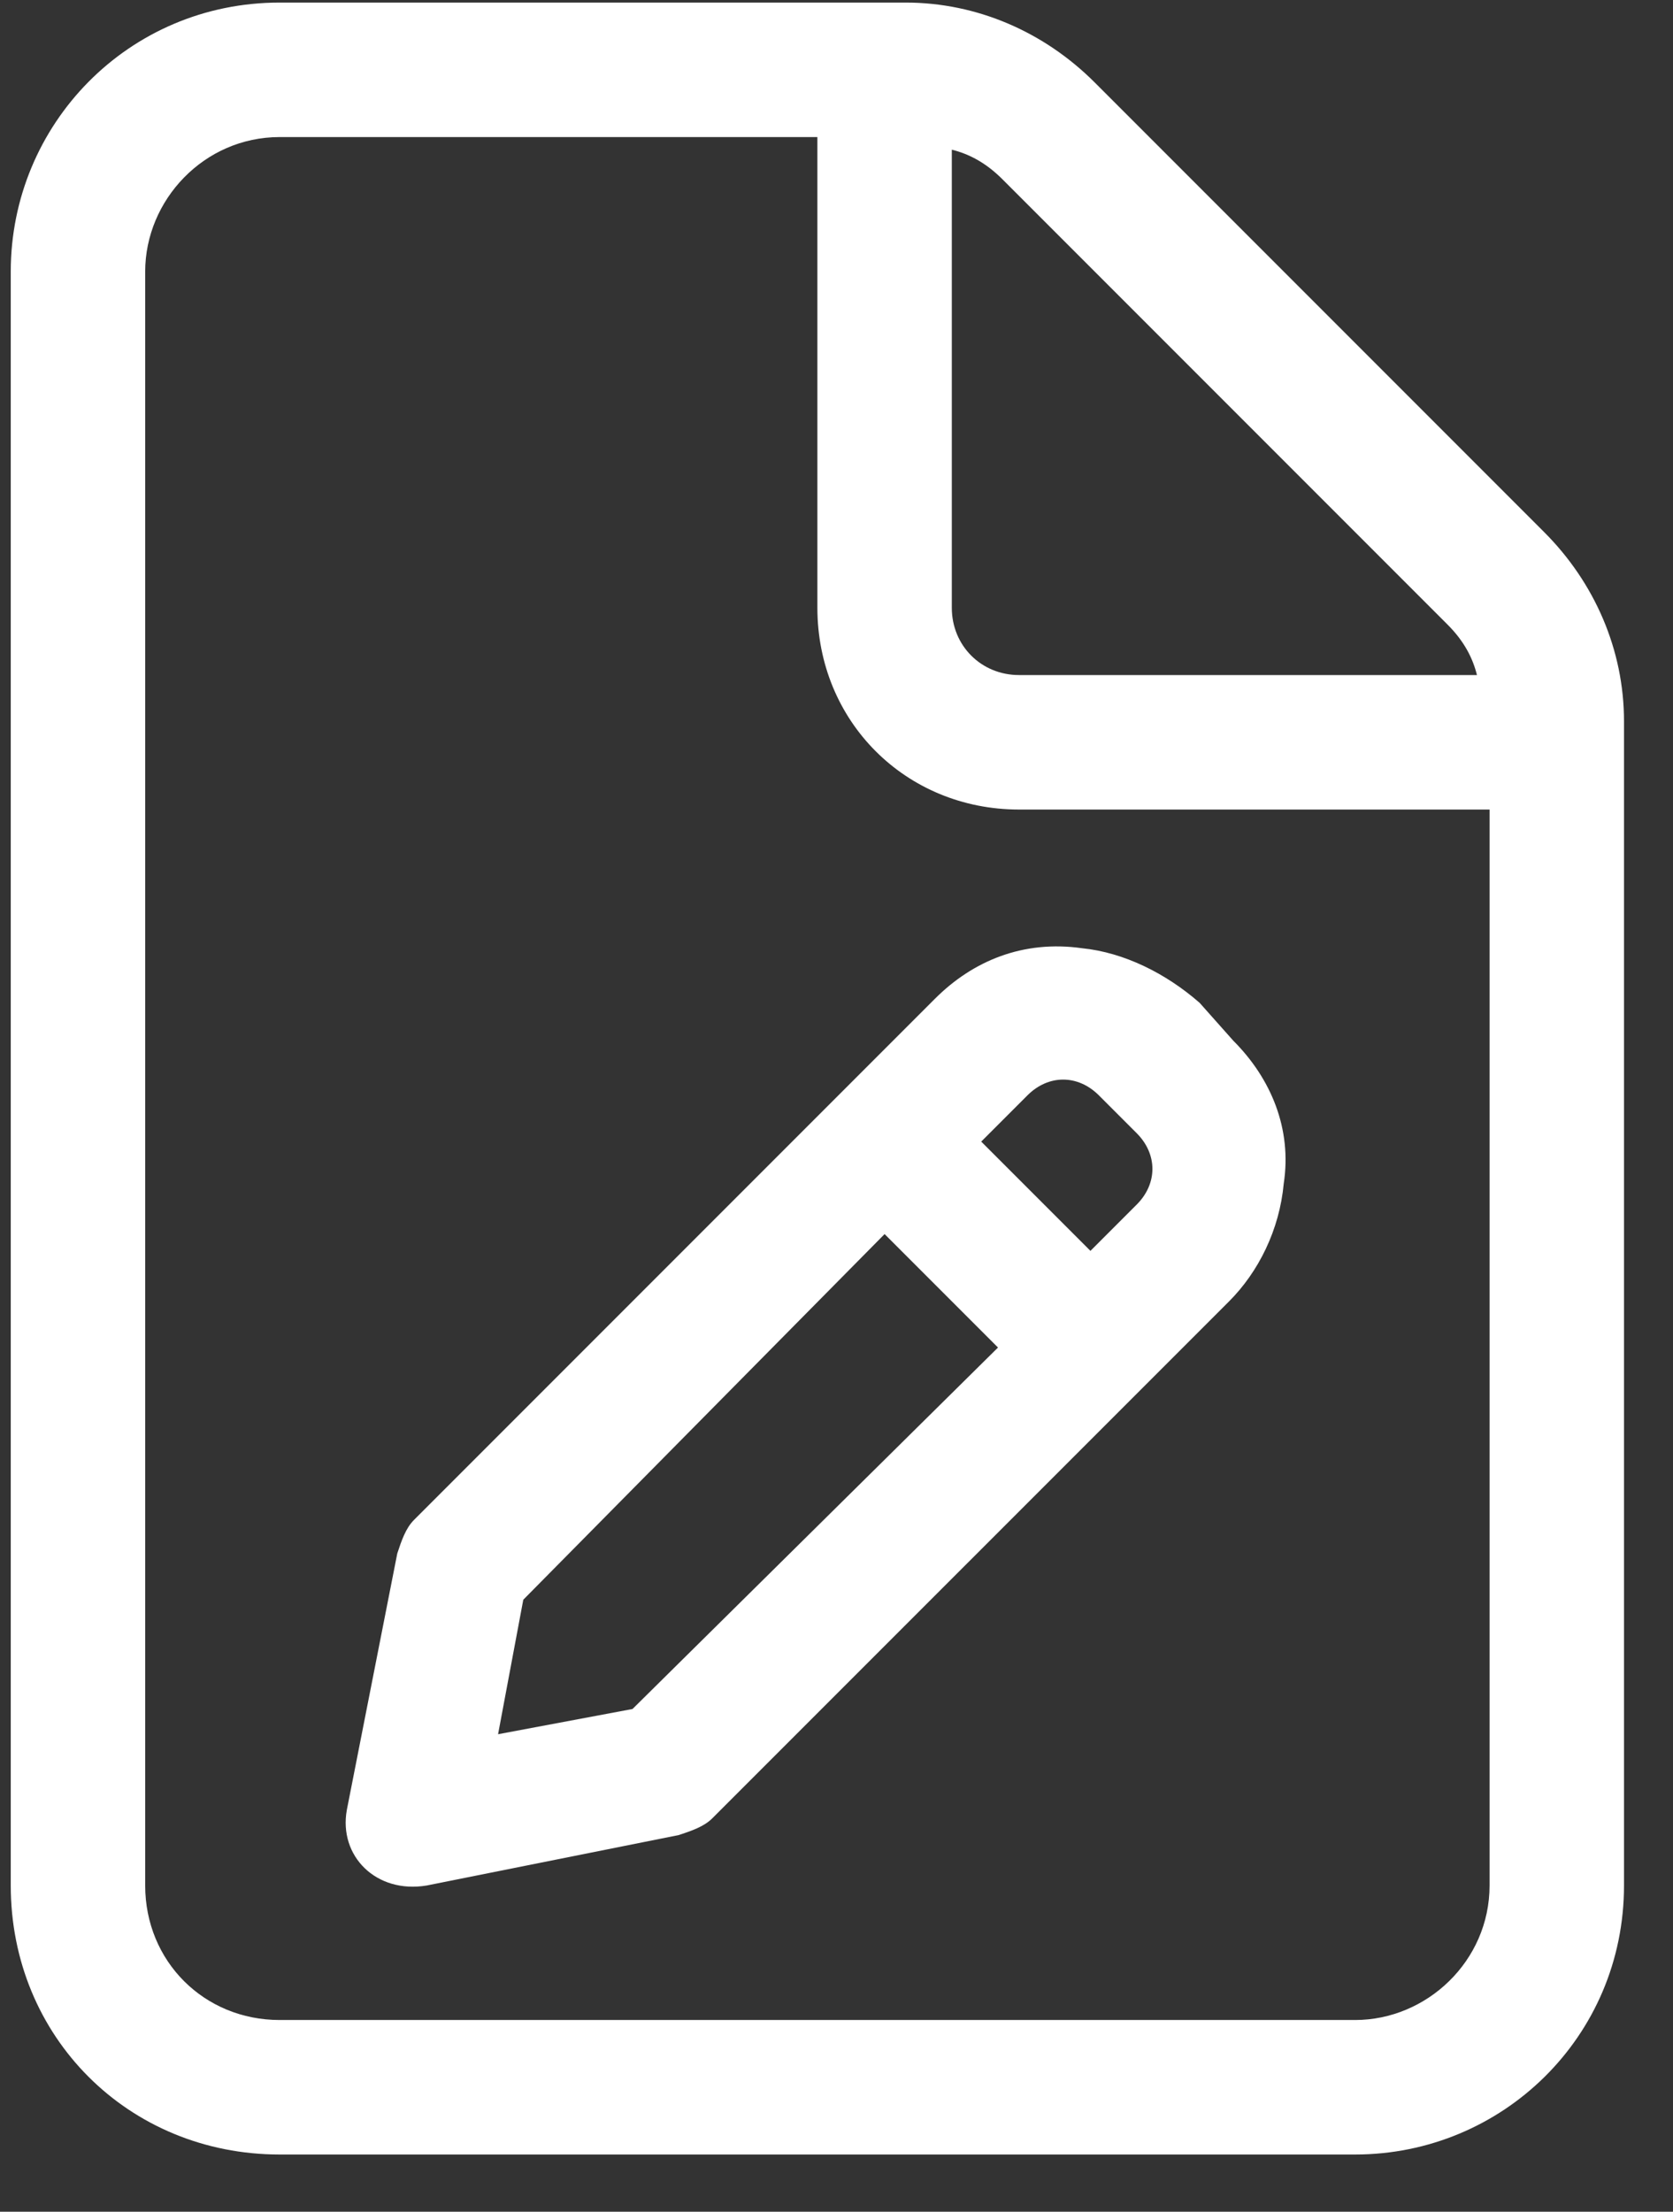 <svg width="28" height="37" viewBox="0 0 28 37" fill="none" xmlns="http://www.w3.org/2000/svg">
<rect x="0" y="0" width="28" height="37" fill="#333333" stroke="none"/>
<path d="M25.844 8.902C26.688 9.746 27.18 10.871 27.18 12.066V31.543C27.18 34.074 25.141 36.043 22.68 36.043H4.68C2.149 36.043 0.18 34.074 0.18 31.543V4.543C0.18 2.082 2.149 0.043 4.68 0.043H15.157C16.352 0.043 17.477 0.535 18.321 1.379L25.844 8.902ZM15.93 2.504V10.168C15.93 10.801 16.422 11.293 17.055 11.293H24.719C24.649 11.012 24.508 10.73 24.227 10.449L16.774 2.996C16.492 2.715 16.211 2.574 15.93 2.504ZM24.93 31.543V13.543H17.055C15.157 13.543 13.68 12.066 13.68 10.168V2.293H4.68C3.414 2.293 2.43 3.348 2.43 4.543V31.543C2.43 32.809 3.414 33.793 4.68 33.793H22.68C23.875 33.793 24.93 32.809 24.93 31.543ZM6.93 25.426L15.649 16.707C16.282 16.074 17.125 15.723 18.11 15.863C18.813 15.934 19.516 16.285 20.078 16.777L20.641 17.41C21.274 18.043 21.625 18.887 21.485 19.801C21.414 20.574 21.063 21.277 20.571 21.77L11.922 30.418C11.782 30.559 11.571 30.629 11.36 30.699L7.141 31.543C6.297 31.684 5.664 31.051 5.805 30.277L6.649 25.988C6.719 25.777 6.789 25.566 6.93 25.426ZM10.586 28.59L16.703 22.543L14.805 20.645L8.758 26.762L8.336 29.012L10.586 28.59ZM17.196 18.324L16.422 19.098L18.25 20.926L19.024 20.152C19.375 19.801 19.375 19.309 19.024 18.957L18.391 18.324C18.039 17.973 17.547 17.973 17.196 18.324Z" fill="white"/>
</svg>
